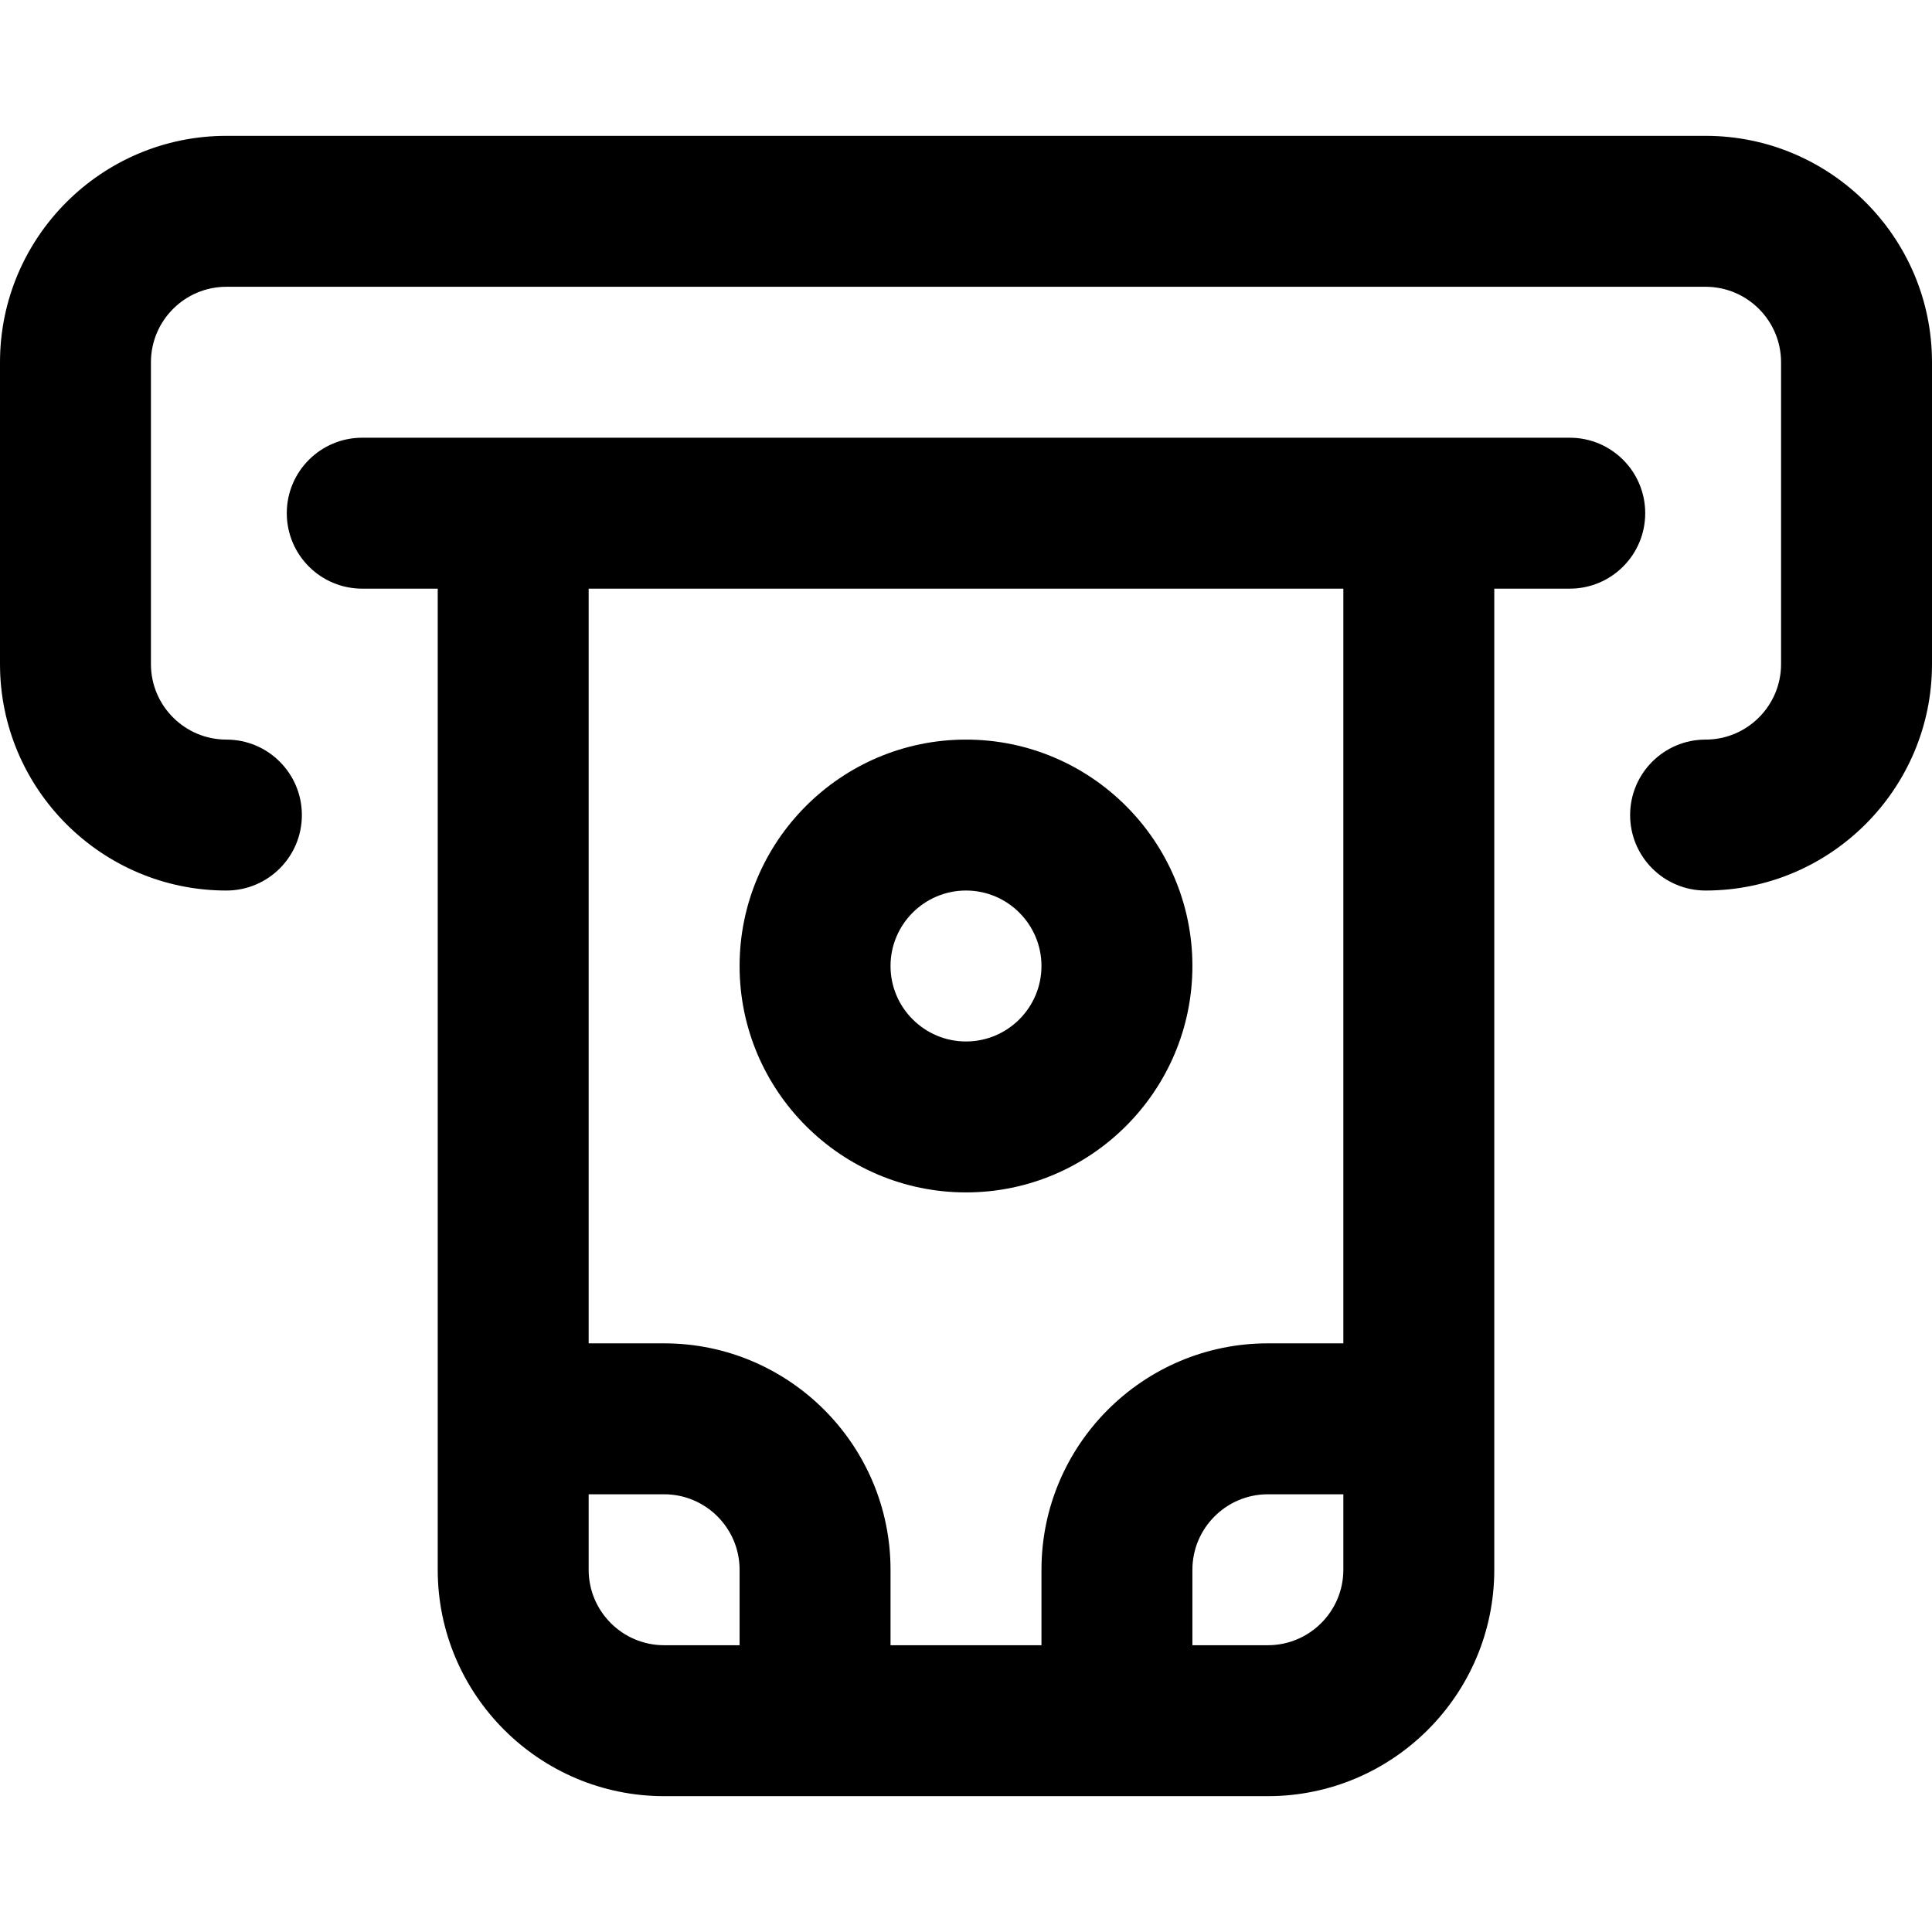 <svg id="Capa_1" enable-background="new 0 0 512 512" height="512" viewBox="0 0 512 512" width="512" xmlns="http://www.w3.org/2000/svg"><g><path d="m96 156h20v260c0 33.084 26.916 60 60 60h160c33.084 0 60-26.916 60-60v-260h20c11.046 0 20-8.954 20-20s-8.954-20-20-20h-320c-11.046 0-20 8.954-20 20s8.954 20 20 20zm60 260v-20h20c11.028 0 20 8.972 20 20v20h-20c-11.028 0-20-8.972-20-20zm180 20h-20v-20c0-11.028 8.972-20 20-20h20v20c0 11.028-8.972 20-20 20zm20-80h-20c-33.084 0-60 26.916-60 60v20h-40v-20c0-33.084-26.916-60-60-60h-20v-200h200z"/><path d="m256 316c33.083 0 60-26.916 60-60s-26.916-60-60-60-60 26.916-60 60 26.916 60 60 60zm0-80c11.028 0 20 8.972 20 20s-8.972 20-20 20-20-8.972-20-20 8.972-20 20-20z"/><path d="m452 36h-392c-33.084 0-60 26.916-60 60v80c0 33.084 26.916 60 60 60 11.046 0 20-8.954 20-20s-8.954-20-20-20c-11.028 0-20-8.972-20-20v-80c0-11.028 8.972-20 20-20h392c11.028 0 20 8.972 20 20v80c0 11.028-8.972 20-20 20-11.046 0-20 8.954-20 20s8.954 20 20 20c33.084 0 60-26.916 60-60v-80c0-33.084-26.917-60-60-60z"/></g></svg>